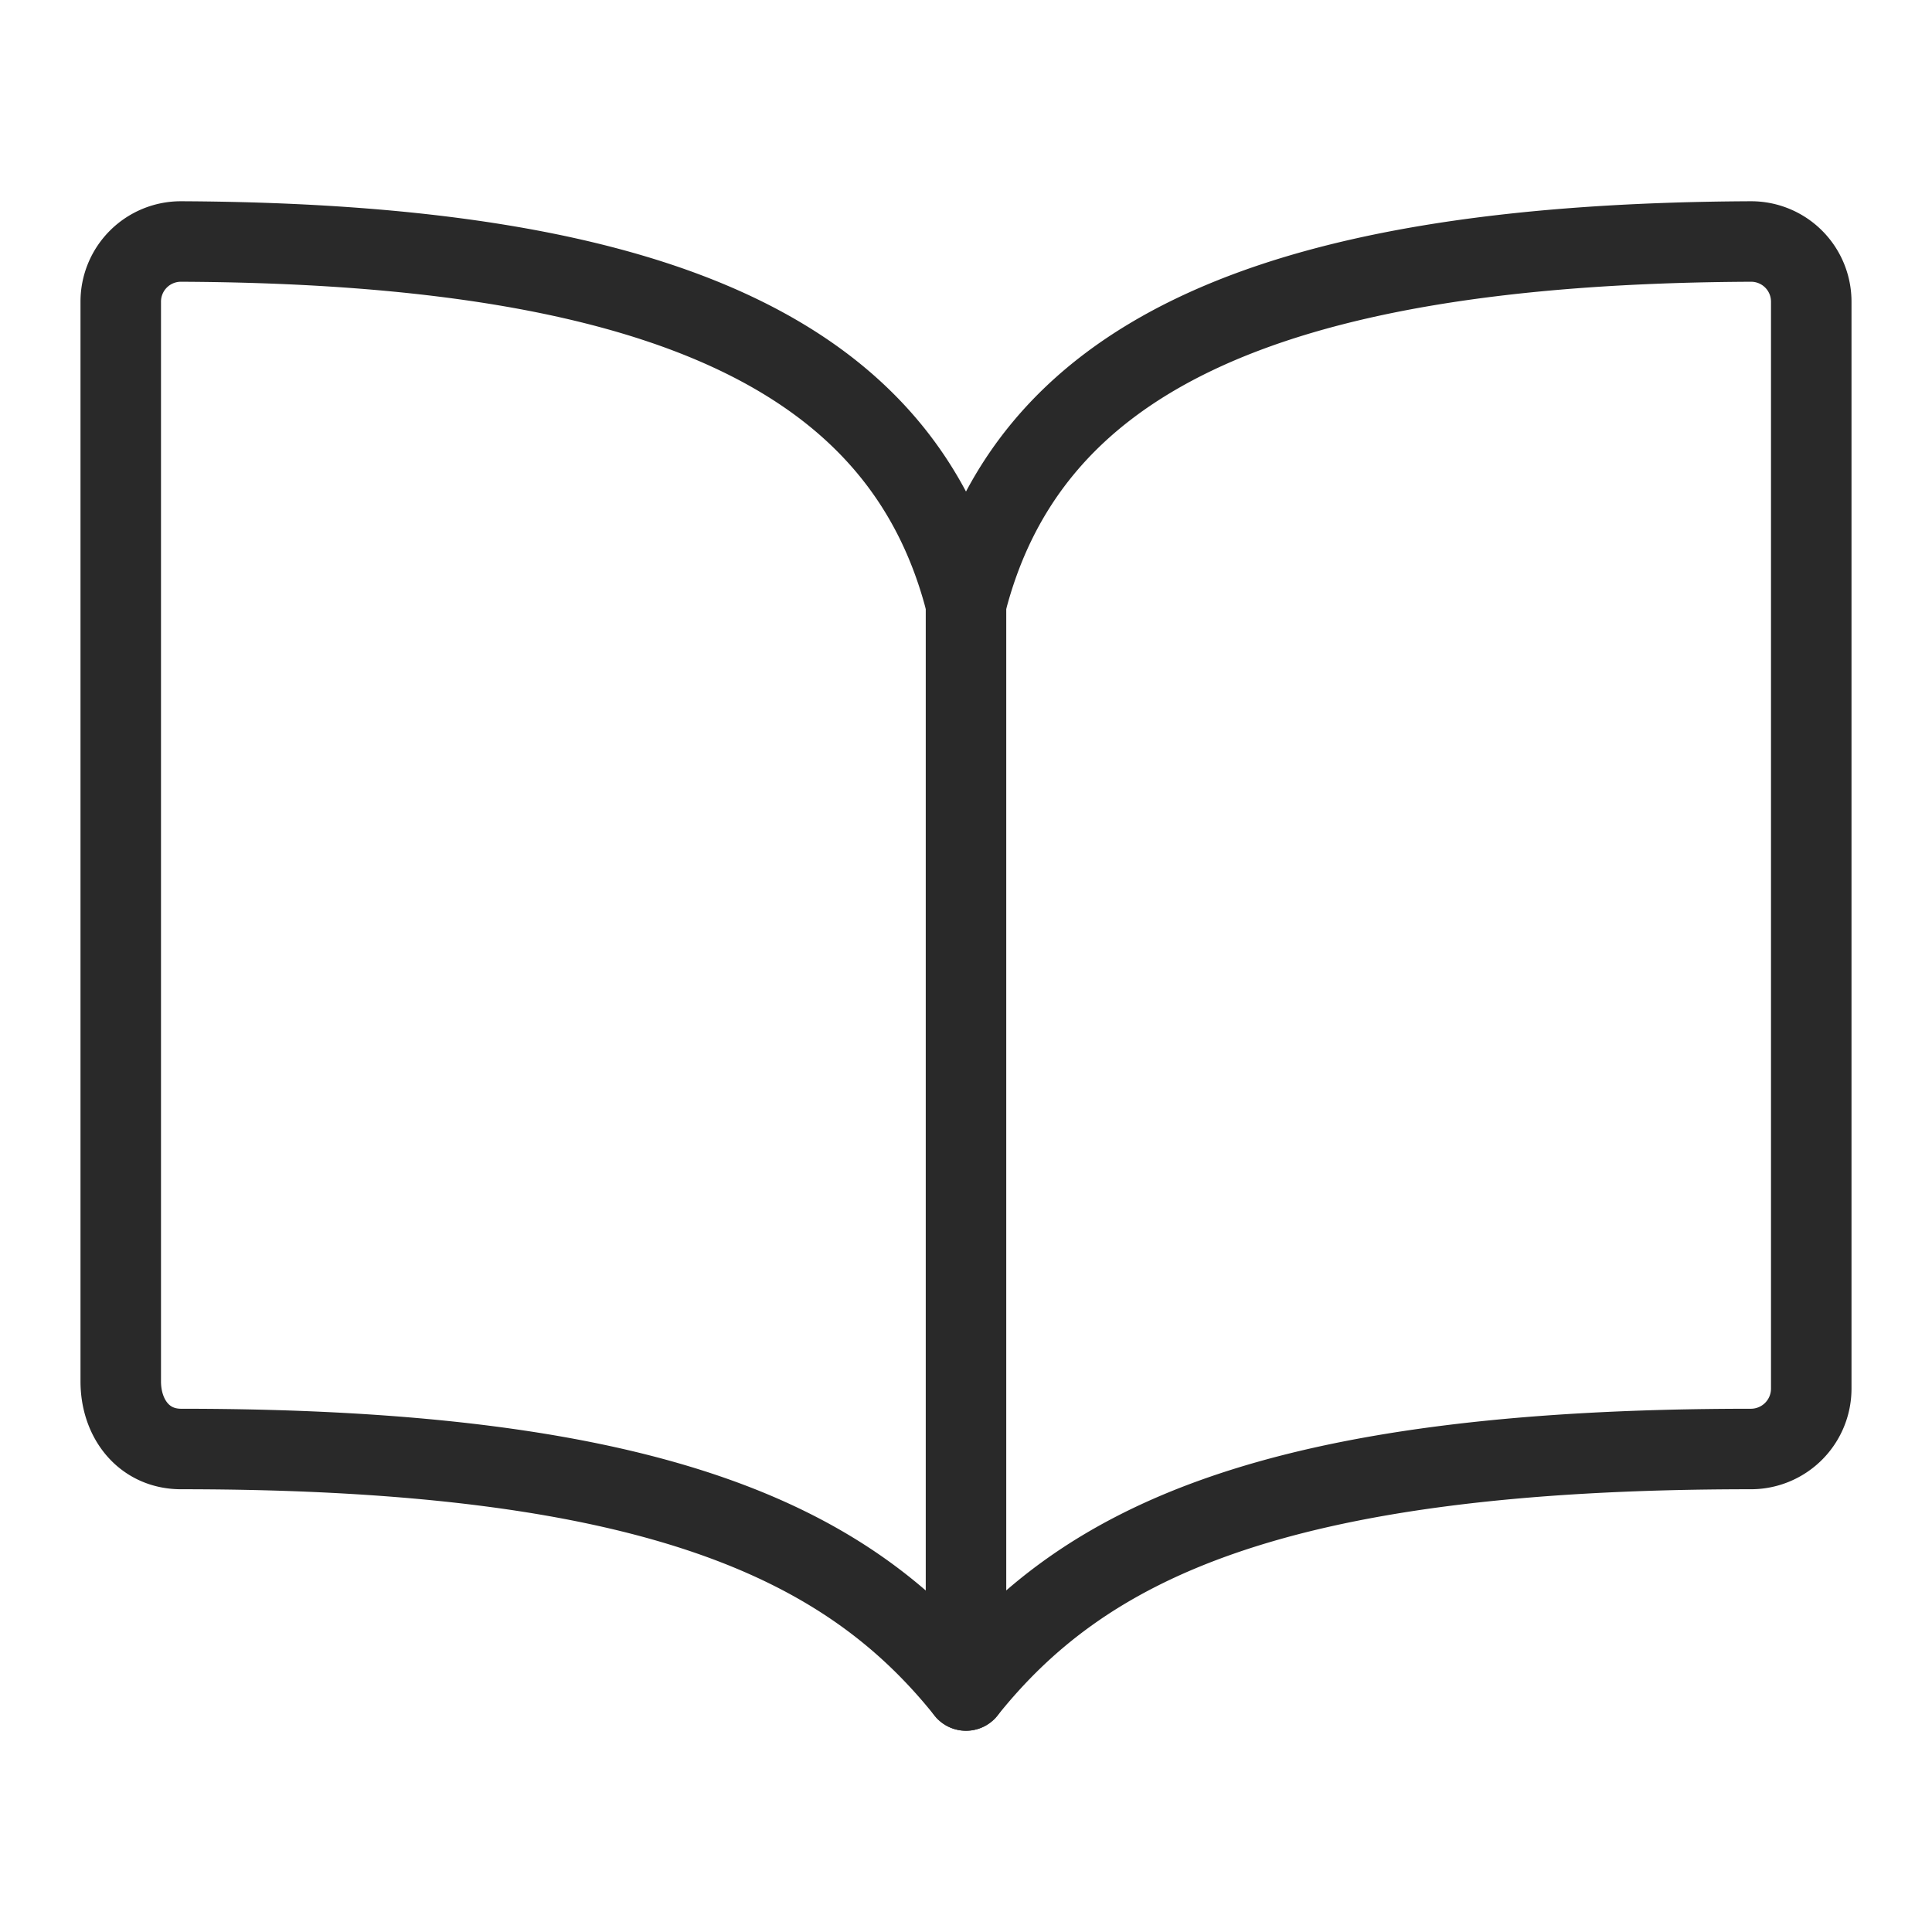 <?xml version="1.0" encoding="UTF-8"?> <svg xmlns="http://www.w3.org/2000/svg" width="46" height="46" fill="none" stroke="#292929" stroke-linecap="round" stroke-linejoin="round" stroke-width="1" viewBox="0 0 24 24"> <path d="M12 7.5c.75-2.96 3.583-4.472 9.75-4.5a.747.747 0 0 1 .75.75v13.5a.75.75 0 0 1-.75.75c-6 0-8.318 1.21-9.75 3-1.424-1.781-3.75-3-9.75-3-.463 0-.75-.377-.75-.84V3.75A.747.747 0 0 1 2.25 3c6.167.028 9 1.54 9.75 4.5Z"></path> <path d="M12 7.5V21"></path> </svg> 
